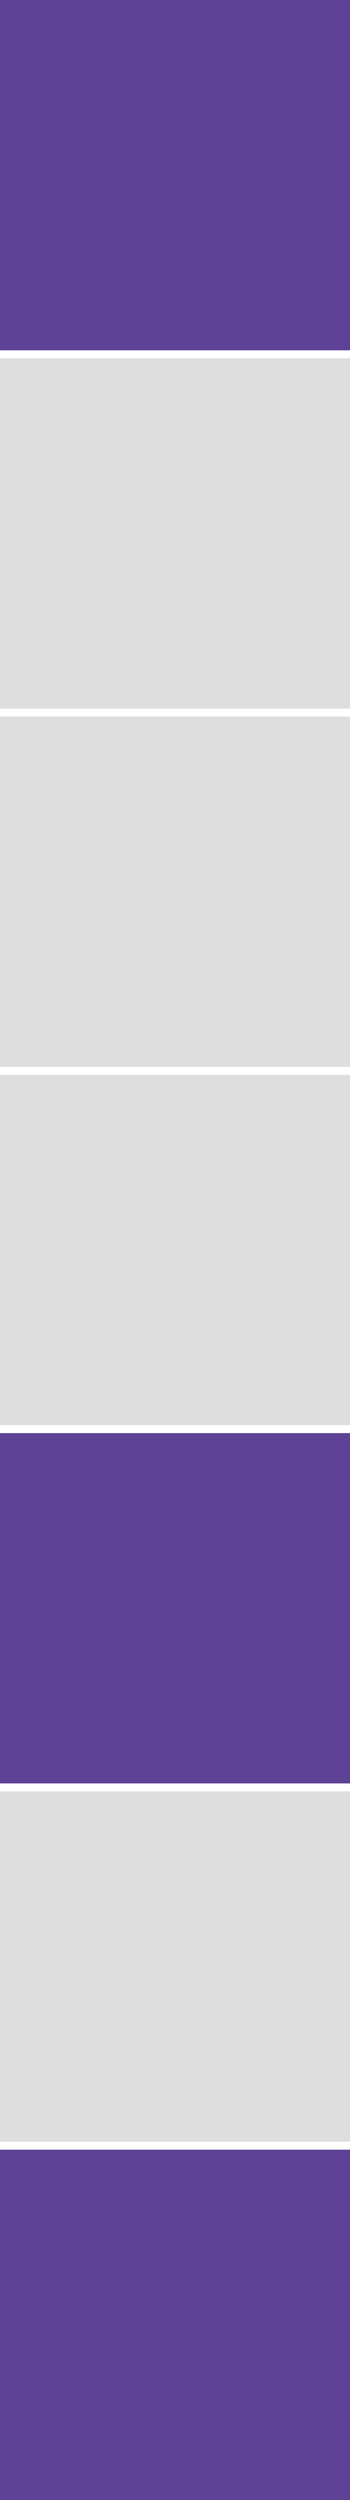 <?xml version="1.0" encoding="UTF-8"?> <svg xmlns="http://www.w3.org/2000/svg" width="44" height="314" viewBox="0 0 44 314" fill="none"><rect width="44" height="44" fill="#5D4295"></rect><rect y="45" width="44" height="44" fill="#DEDEDE"></rect><rect y="90" width="44" height="44" fill="#DEDEDE"></rect><rect y="135" width="44" height="44" fill="#DEDEDE"></rect><rect y="180" width="44" height="44" fill="#5D4295"></rect><rect y="225" width="44" height="44" fill="#DEDEDE"></rect><rect y="270" width="44" height="44" fill="#5D4295"></rect></svg> 